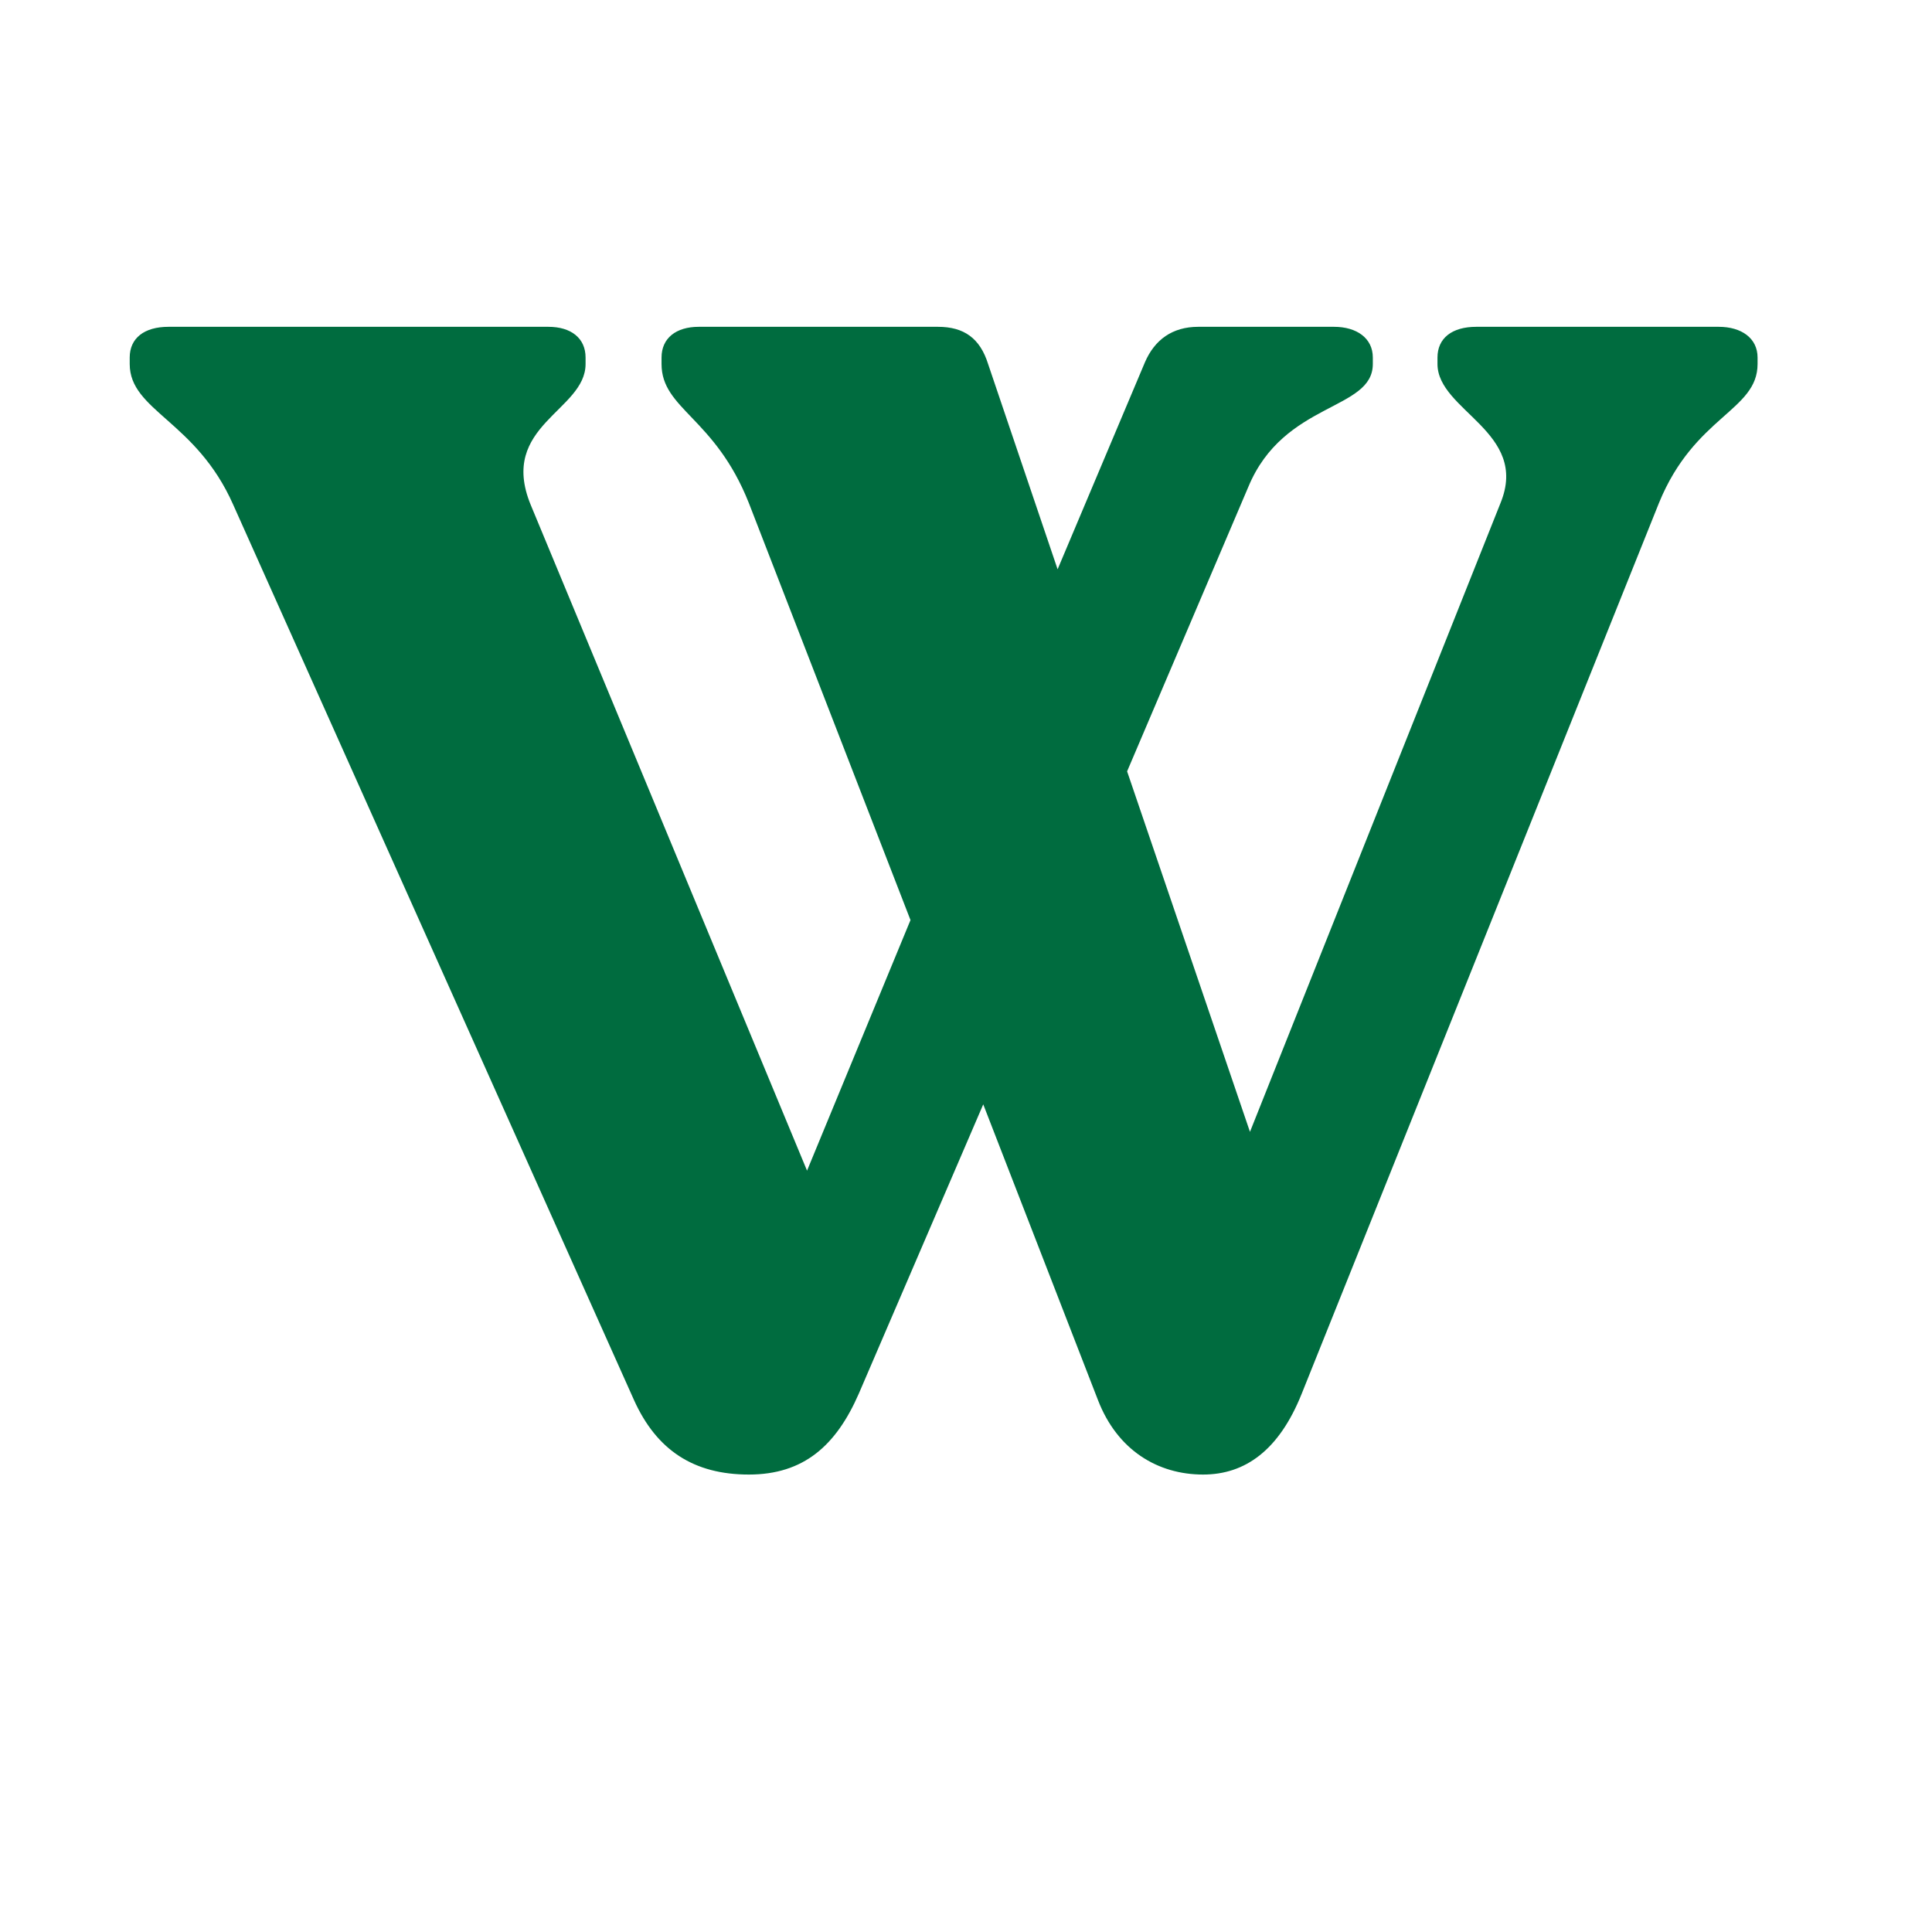 <svg xmlns="http://www.w3.org/2000/svg" xmlns:xlink="http://www.w3.org/1999/xlink" width="1000" zoomAndPan="magnify" viewBox="0 0 750 750" height="1000" preserveAspectRatio="xMidYMid meet" version="1.0"><defs><g/><clipPath id="bee246a693"><rect x="0" width="636" y="0" height="750"/></clipPath></defs><g transform="matrix(1, 0, 0, 1, 48, -0)"><g clip-path="url(#bee246a693)"><g fill="#006c3f" fill-opacity="1"><g transform="translate(9.256, 572.419)"><g><path d="M 609.965 -445.551 L 515.836 -445.551 C 506.422 -445.551 500.773 -441.156 500.773 -433.629 L 500.773 -431.117 C 500.773 -412.918 536.543 -404.762 525.246 -377.148 L 427.98 -133.039 L 380.285 -272.977 L 427.352 -383.426 C 441.156 -416.684 475.672 -412.918 475.672 -431.117 L 475.672 -433.629 C 475.672 -441.156 469.398 -445.551 460.613 -445.551 L 407.898 -445.551 C 397.859 -445.551 390.957 -440.531 387.191 -431.746 L 353.305 -351.422 L 326.32 -431.117 C 323.18 -441.156 316.906 -445.551 306.867 -445.551 L 213.988 -445.551 C 205.203 -445.551 199.555 -441.156 199.555 -433.629 L 199.555 -431.117 C 199.555 -413.547 220.266 -410.41 233.445 -377.148 L 296.195 -215.246 L 256.035 -117.977 L 148.727 -376.523 C 136.176 -407.27 170.062 -412.918 170.062 -431.117 L 170.062 -433.629 C 170.062 -441.156 164.414 -445.551 155.629 -445.551 L 8.156 -445.551 C -1.254 -445.551 -6.902 -441.156 -6.902 -433.629 L -6.902 -431.117 C -6.902 -412.918 18.824 -409.152 33.258 -376.523 L 188.887 -28.867 C 197.676 -9.414 212.105 0 233.445 0 C 254.781 0 267.332 -11.297 276.117 -31.375 L 324.438 -143.707 L 368.992 -28.867 C 376.523 -9.414 392.211 0 409.781 0 C 426.098 0 439.277 -9.414 448.062 -31.375 L 586.746 -377.148 C 600.551 -411.035 625.027 -412.918 625.027 -431.117 L 625.027 -433.629 C 625.027 -441.156 618.75 -445.551 609.965 -445.551 Z M 609.965 -445.551 "/></g></g></g><g fill="#006c3f" fill-opacity="1"><g transform="translate(631.825, 572.419)"><g/></g></g></g></g></svg>
